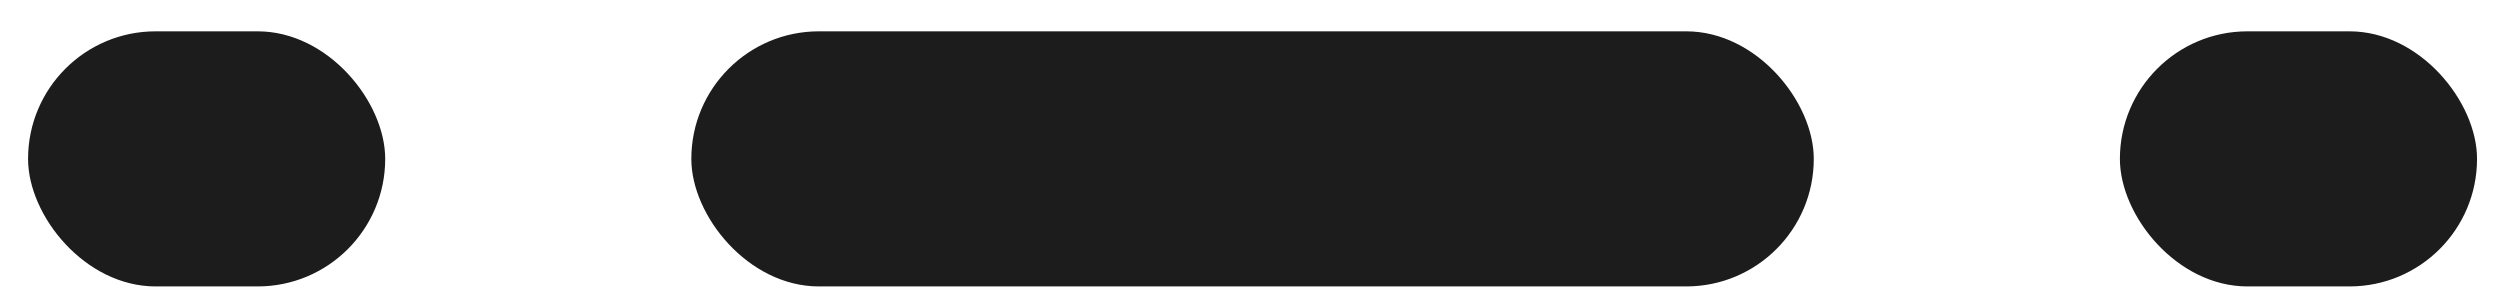 <svg width="49" height="6" viewBox="0 0 49 6" fill="none" xmlns="http://www.w3.org/2000/svg">
<rect x="0.55" y="0.614" width="7" height="5" rx="2.5" fill="#1C1C1C"/>
<rect x="13.55" y="0.614" width="22" height="5" rx="2.5" fill="#1C1C1C"/>
<rect x="41.55" y="0.614" width="7" height="5" rx="2.5" fill="#1C1C1C"/>
</svg>
